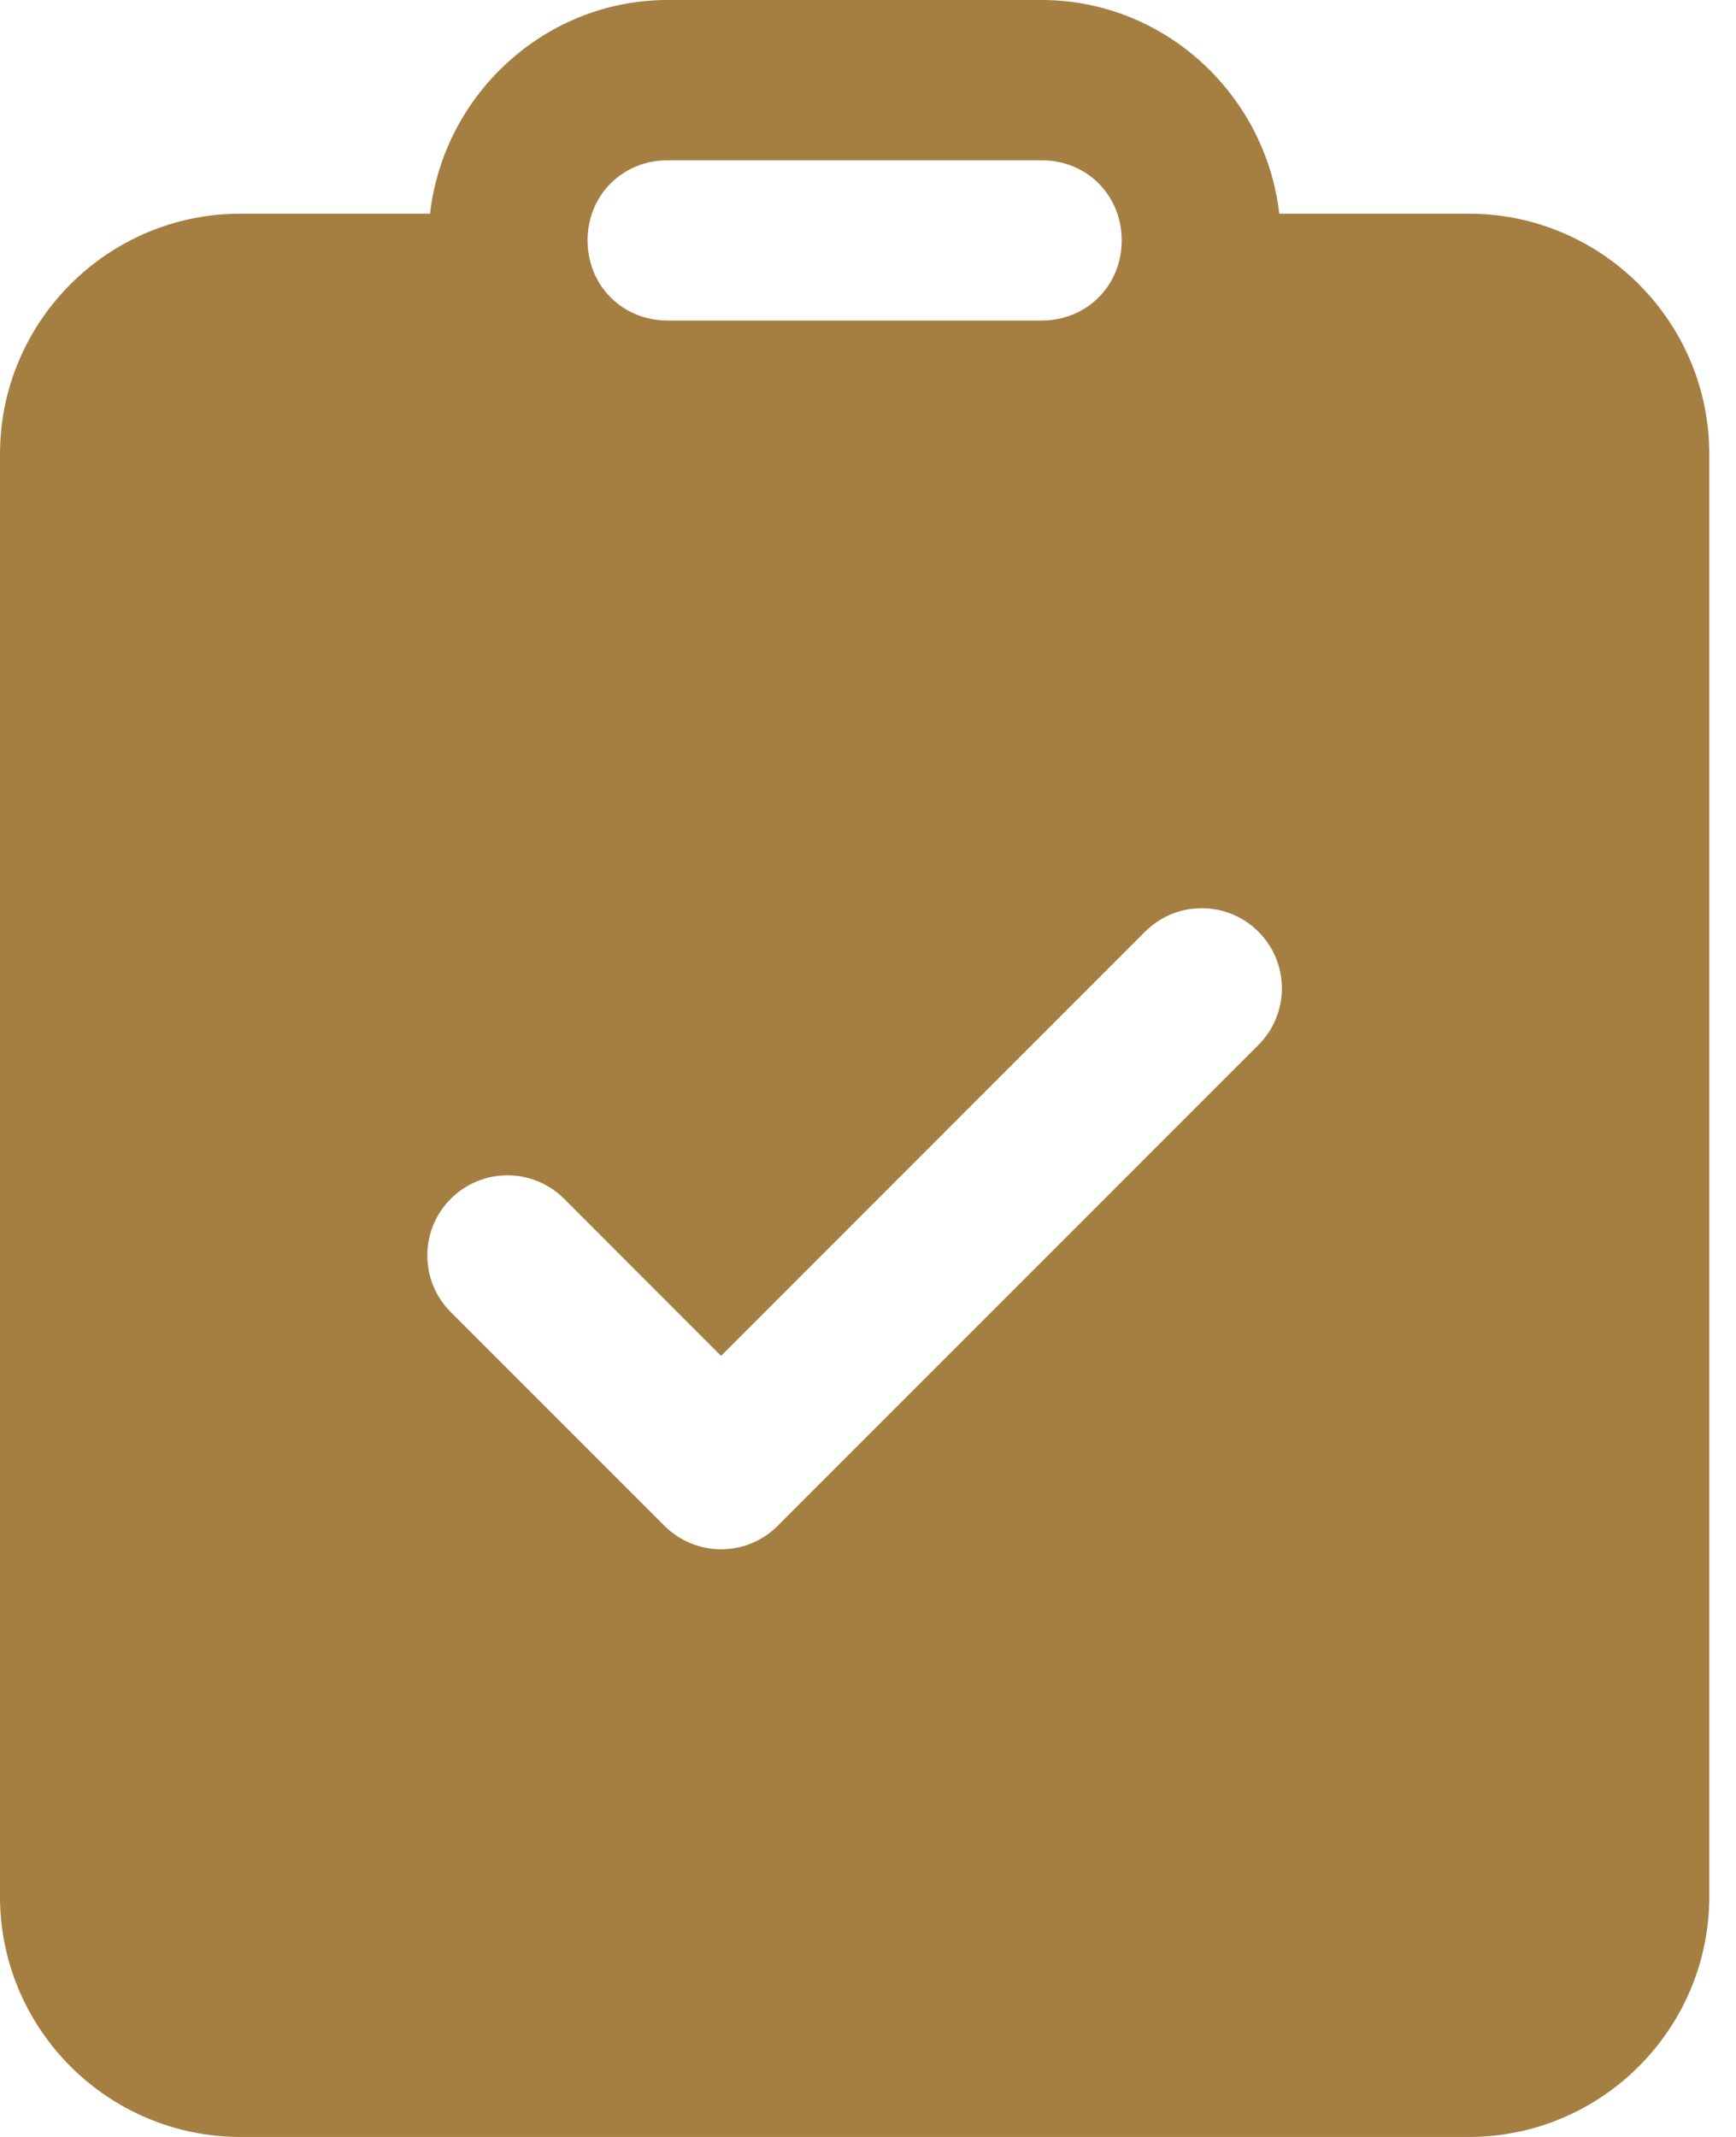 <svg xmlns="http://www.w3.org/2000/svg" width="39" height="48" viewBox="0 0 39 48" fill="none"><path d="M15 0C12.244 0 9.967 2.12 9.661 4.8H5.4C2.424 4.8 0 7.224 0 10.2V42.6C0 45.576 2.424 48 5.4 48H33C35.976 48 38.4 45.576 38.4 42.6V10.2C38.4 7.224 35.976 4.8 33 4.8H28.739C28.433 2.12 26.156 0 23.4 0H15ZM15 3.6H23.4C24.416 3.6 25.2 4.384 25.2 5.4C25.2 6.416 24.416 7.2 23.4 7.2H15C13.984 7.2 13.2 6.416 13.2 5.4C13.2 4.384 13.984 3.6 15 3.6ZM26.998 20.4C27.458 20.4 27.919 20.576 28.27 20.927C28.974 21.631 28.974 22.77 28.27 23.473L17.47 34.273C17.121 34.624 16.661 34.8 16.2 34.8C15.739 34.8 15.279 34.624 14.927 34.273L10.127 29.473C9.424 28.77 9.424 27.631 10.127 26.927C10.831 26.224 11.97 26.224 12.673 26.927L16.198 30.455L25.725 20.927C26.077 20.576 26.537 20.4 26.998 20.4Z" fill="#A47F41"></path></svg>